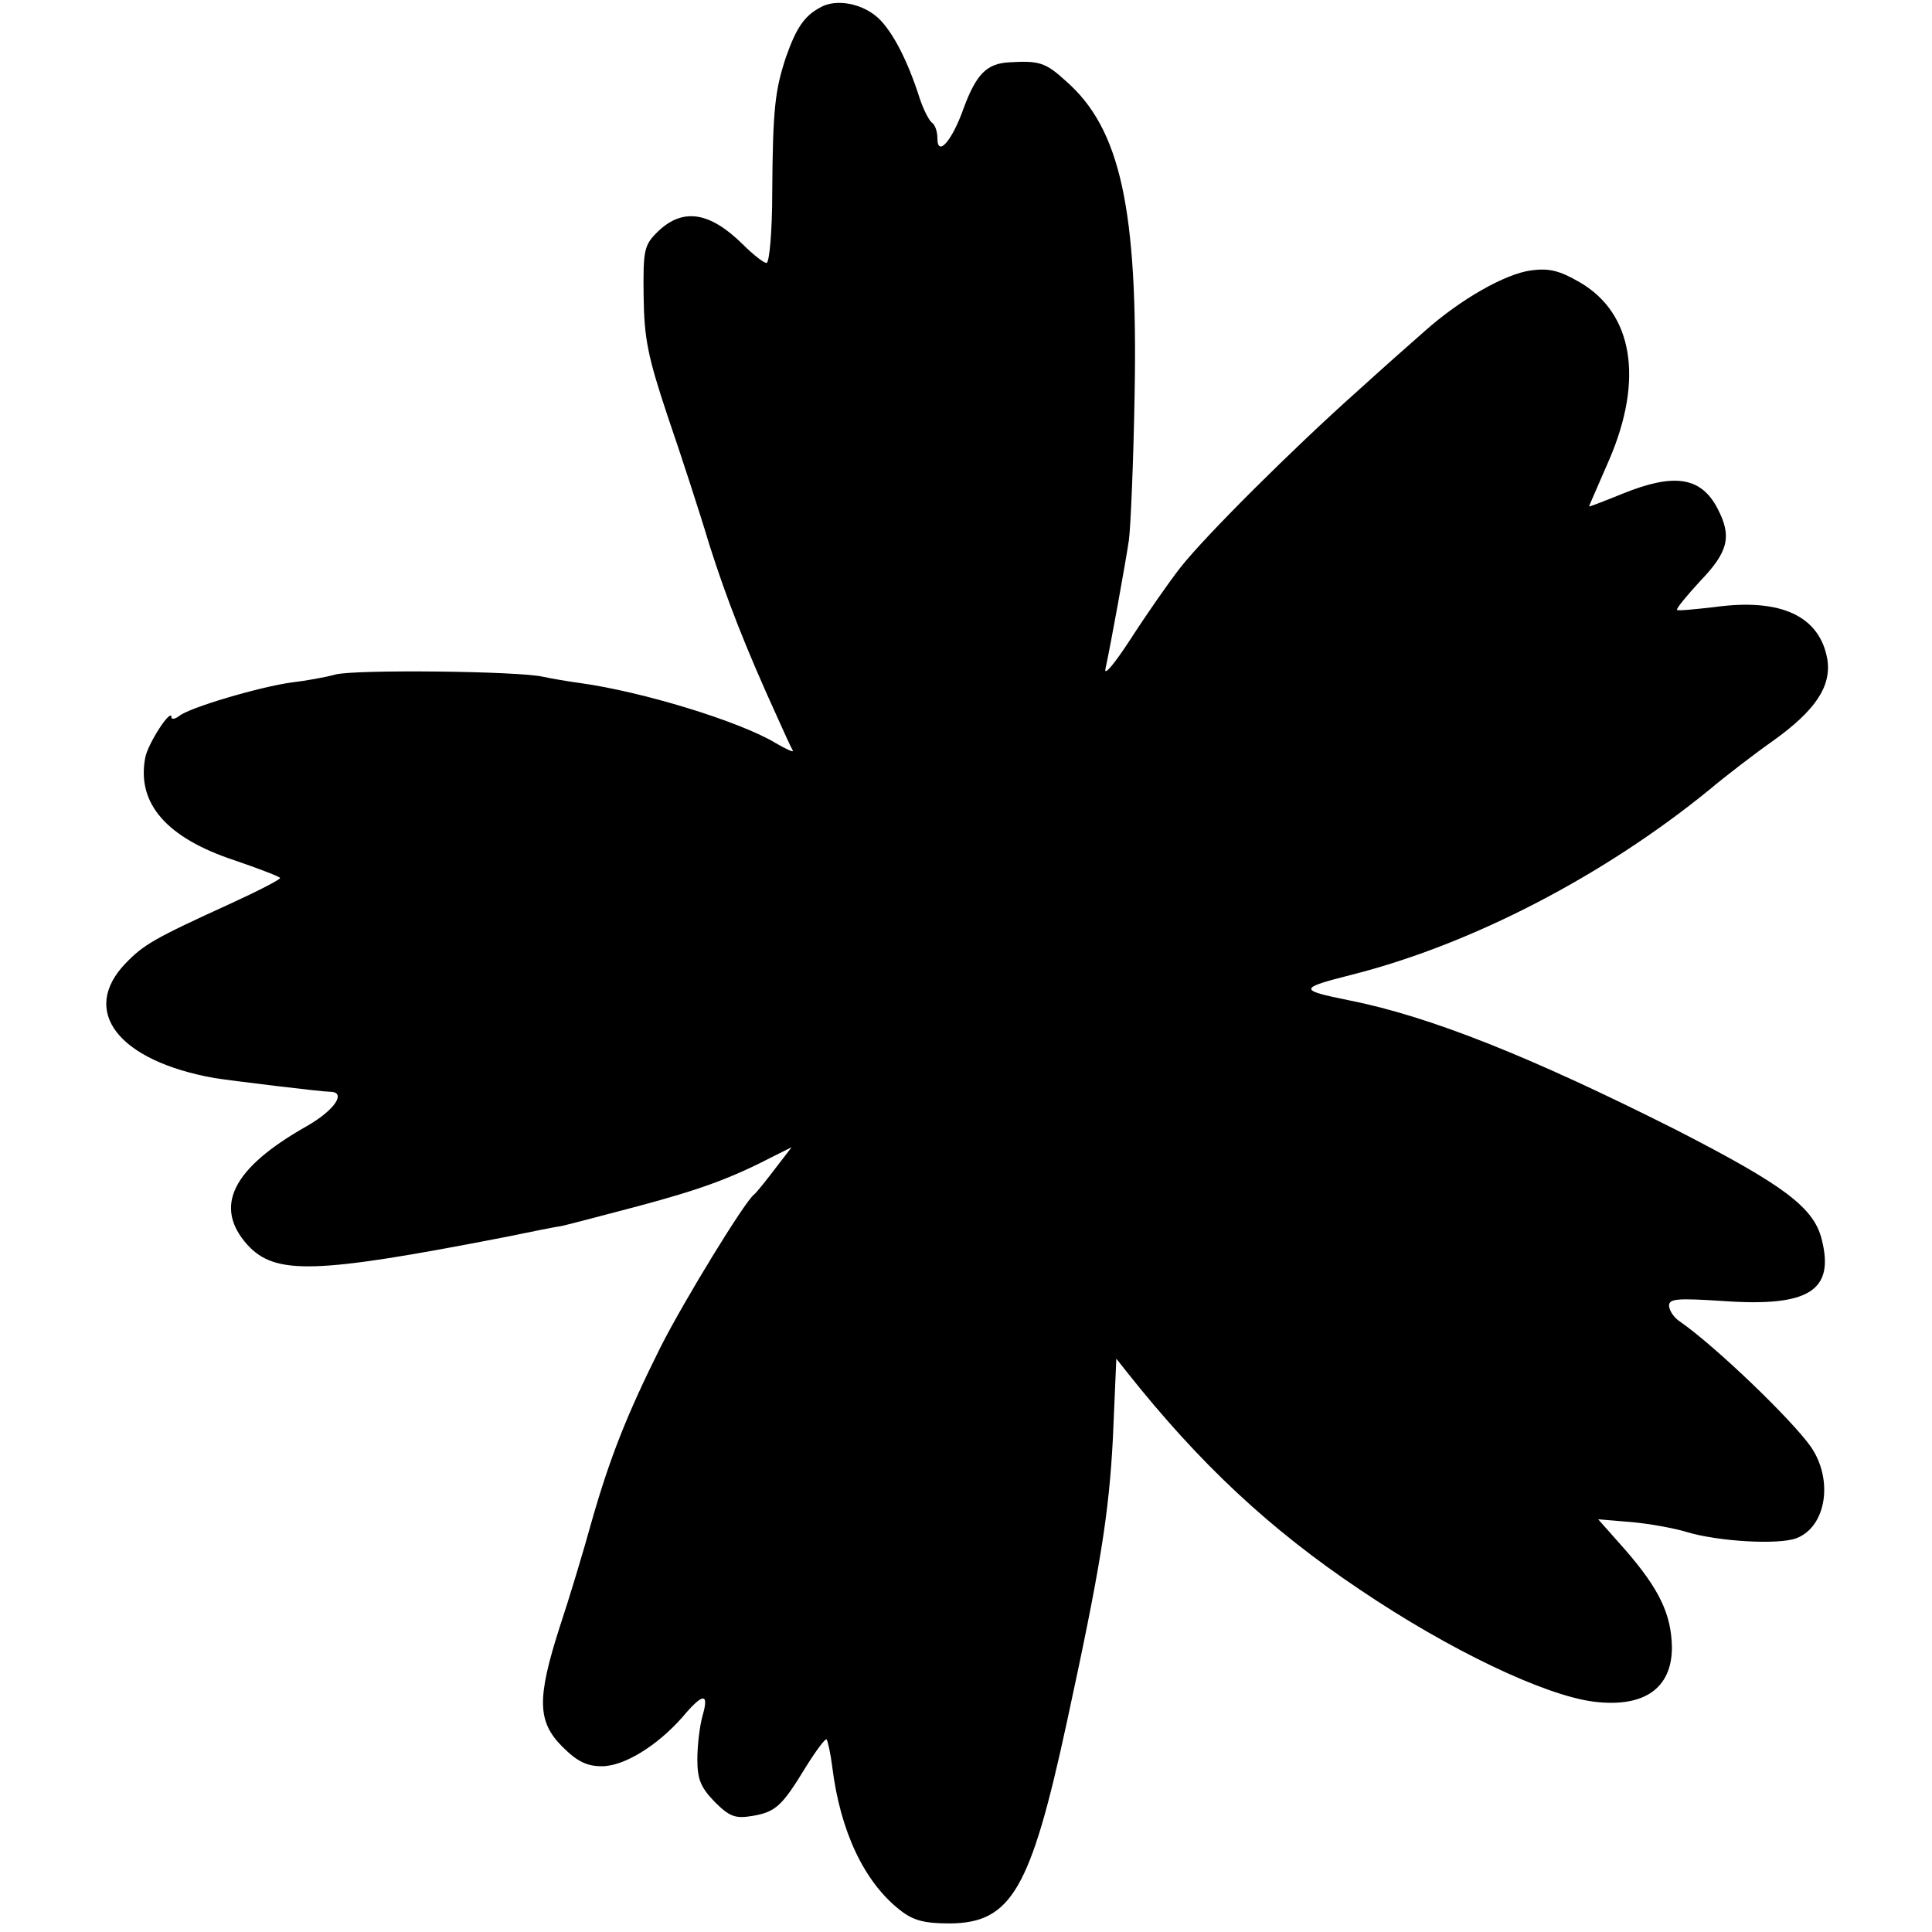 <?xml version="1.0" standalone="no"?>
<!DOCTYPE svg PUBLIC "-//W3C//DTD SVG 20010904//EN"
 "http://www.w3.org/TR/2001/REC-SVG-20010904/DTD/svg10.dtd">
<svg version="1.0" xmlns="http://www.w3.org/2000/svg"
 width="338pt" height="338pt" viewBox="0 0 338 338"
 preserveAspectRatio="xMidYMid meet">
<g transform="translate(0,338) scale(0.1,-0.1)"
fill="#000000" stroke="none">
<path d="M1435 3367 c-28 -15 -42 -36 -60 -87 -19 -58 -23 -89 -24 -237 0 -68
-5 -123 -10 -123 -5 0 -24 15 -42 33 -58 57 -105 64 -149 21 -23 -23 -25 -31
-24 -112 1 -74 7 -105 42 -210 23 -67 56 -168 73 -225 30 -94 62 -177 119
-302 12 -27 24 -53 27 -58 2 -4 -11 2 -30 13 -63 38 -233 90 -342 105 -22 3
-51 8 -65 11 -42 10 -328 13 -363 4 -18 -5 -52 -11 -77 -14 -53 -7 -180 -44
-197 -59 -7 -5 -13 -6 -13 -2 0 18 -42 -47 -46 -71 -15 -80 38 -140 156 -179
44 -15 80 -29 80 -31 0 -3 -39 -23 -87 -45 -134 -61 -152 -72 -183 -104 -81
-84 -13 -171 155 -201 32 -5 188 -24 202 -24 30 0 9 -32 -40 -60 -131 -74
-164 -141 -104 -208 49 -53 118 -51 452 14 44 9 88 18 97 19 10 2 70 18 135
35 108 29 161 48 238 88 l30 15 -30 -39 c-16 -21 -32 -41 -36 -44 -16 -12
-122 -185 -163 -266 -59 -118 -89 -194 -121 -306 -14 -51 -39 -134 -56 -185
-40 -125 -39 -165 5 -209 26 -26 43 -34 69 -34 39 0 97 36 141 86 36 43 47 43
35 2 -5 -18 -9 -52 -9 -76 0 -35 6 -49 30 -74 26 -26 36 -30 66 -25 41 7 52
17 94 86 18 29 34 50 36 48 2 -2 7 -24 10 -48 14 -113 56 -202 119 -251 23
-18 42 -23 87 -23 107 1 141 59 204 350 59 272 74 365 81 499 l6 139 19 -24
c127 -160 249 -274 407 -380 157 -106 323 -185 409 -196 88 -11 137 23 137 95
-1 58 -22 102 -82 171 l-47 53 60 -5 c32 -3 75 -11 94 -17 56 -17 162 -23 193
-11 52 20 65 102 25 160 -34 48 -166 175 -229 219 -11 7 -19 20 -19 28 0 12
15 13 93 8 152 -11 197 18 174 108 -14 56 -67 95 -254 191 -256 129 -432 199
-573 227 -89 18 -89 21 6 45 209 53 440 173 624 323 31 26 82 65 112 86 74 53
102 95 95 142 -13 76 -81 108 -197 92 -35 -4 -65 -7 -66 -5 -2 2 17 25 41 51
49 51 55 78 30 126 -29 56 -76 63 -167 26 -32 -13 -58 -23 -58 -22 0 1 16 37
35 81 61 141 42 257 -51 311 -36 21 -54 25 -85 21 -46 -6 -124 -51 -185 -105
-23 -20 -77 -68 -120 -107 -111 -99 -264 -251 -309 -308 -21 -27 -60 -83 -87
-125 -28 -43 -47 -66 -44 -52 10 46 35 185 41 225 3 22 8 137 10 255 6 324
-25 465 -120 548 -36 33 -47 36 -99 33 -40 -2 -58 -21 -80 -80 -20 -57 -46
-87 -46 -53 0 12 -4 23 -9 27 -5 3 -15 22 -22 43 -21 66 -47 116 -72 140 -28
26 -74 35 -102 19z"/>
</g>
</svg>
